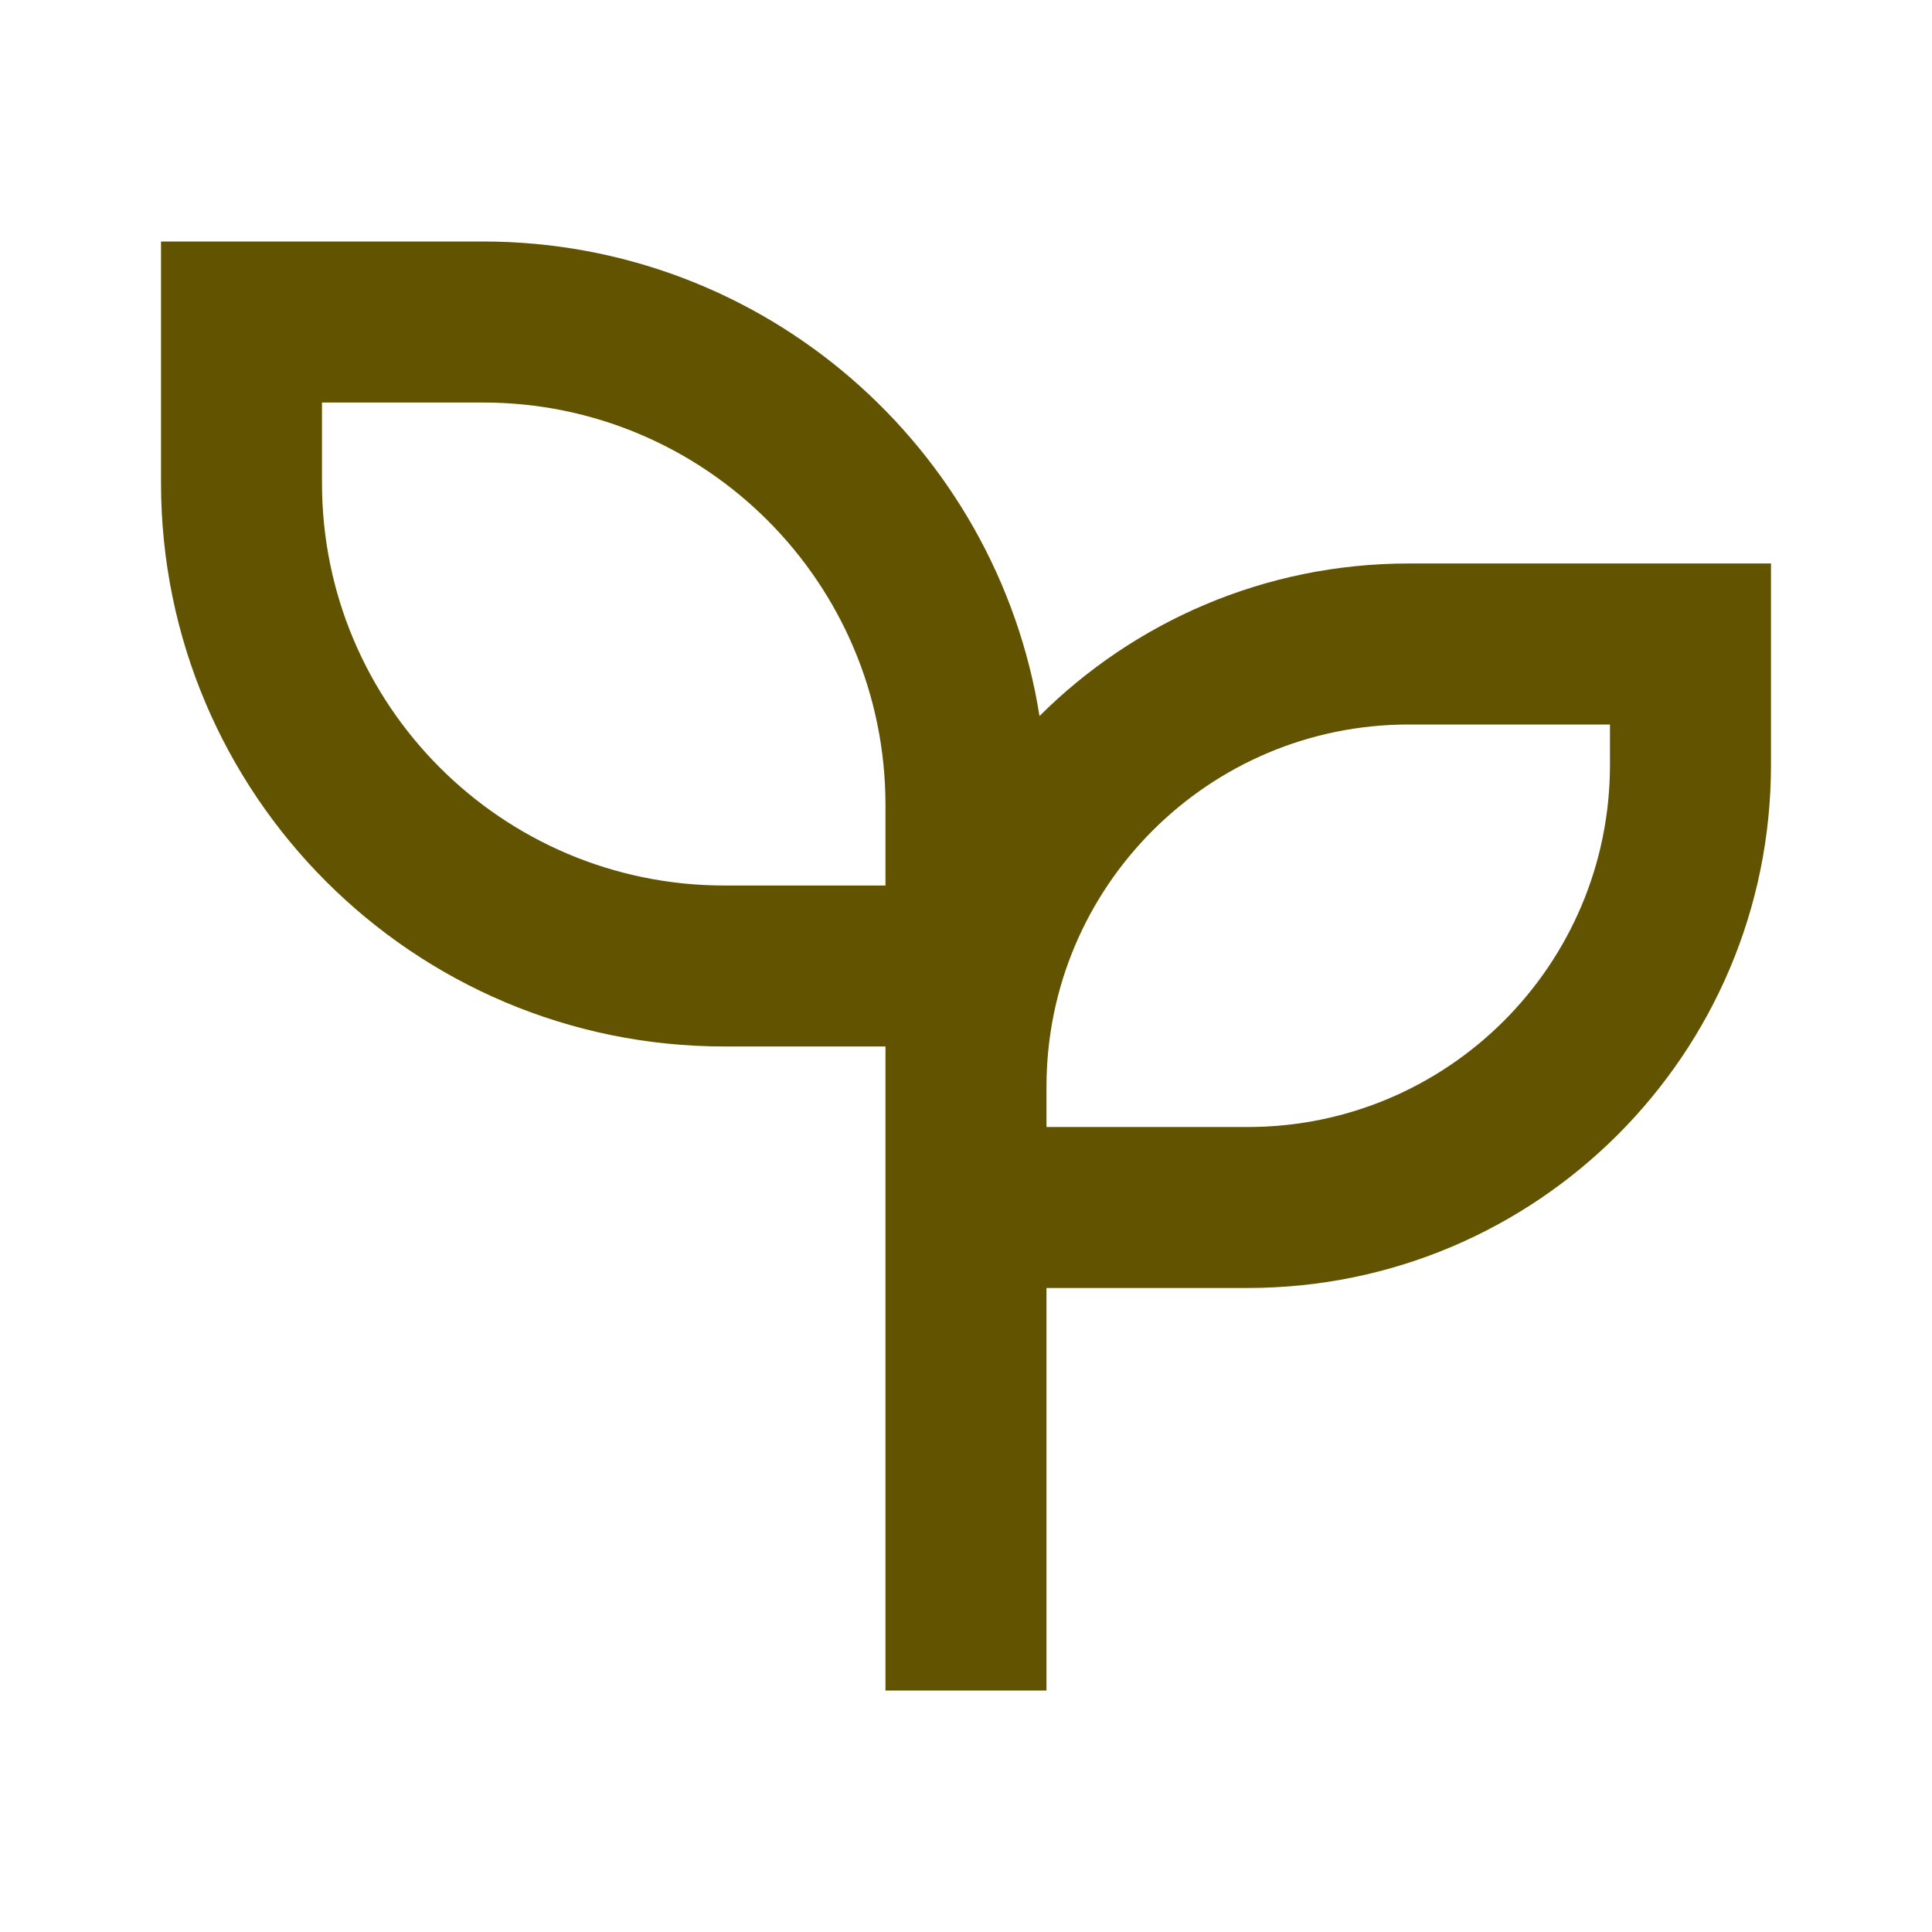 <svg width="44" height="44" viewBox="0 0 44 44" fill="none" xmlns="http://www.w3.org/2000/svg">
<path d="M11 5.5C17.398 5.5 22.702 10.182 23.674 16.307C25.828 14.161 28.801 12.833 32.083 12.833H40.333V17.417C40.333 23.998 34.998 29.333 28.416 29.333H23.833V38.5H20.166V23.833H16.5C9.412 23.833 3.667 18.088 3.667 11V5.5H11ZM36.666 16.5H32.083C27.527 16.5 23.833 20.194 23.833 24.75V25.667H28.416C32.973 25.667 36.666 21.973 36.666 17.417V16.5ZM11 9.167H7.333V11C7.333 16.063 11.437 20.167 16.5 20.167H20.166V18.333C20.166 13.271 16.062 9.167 11 9.167Z" fill="#625300"/>
</svg>
